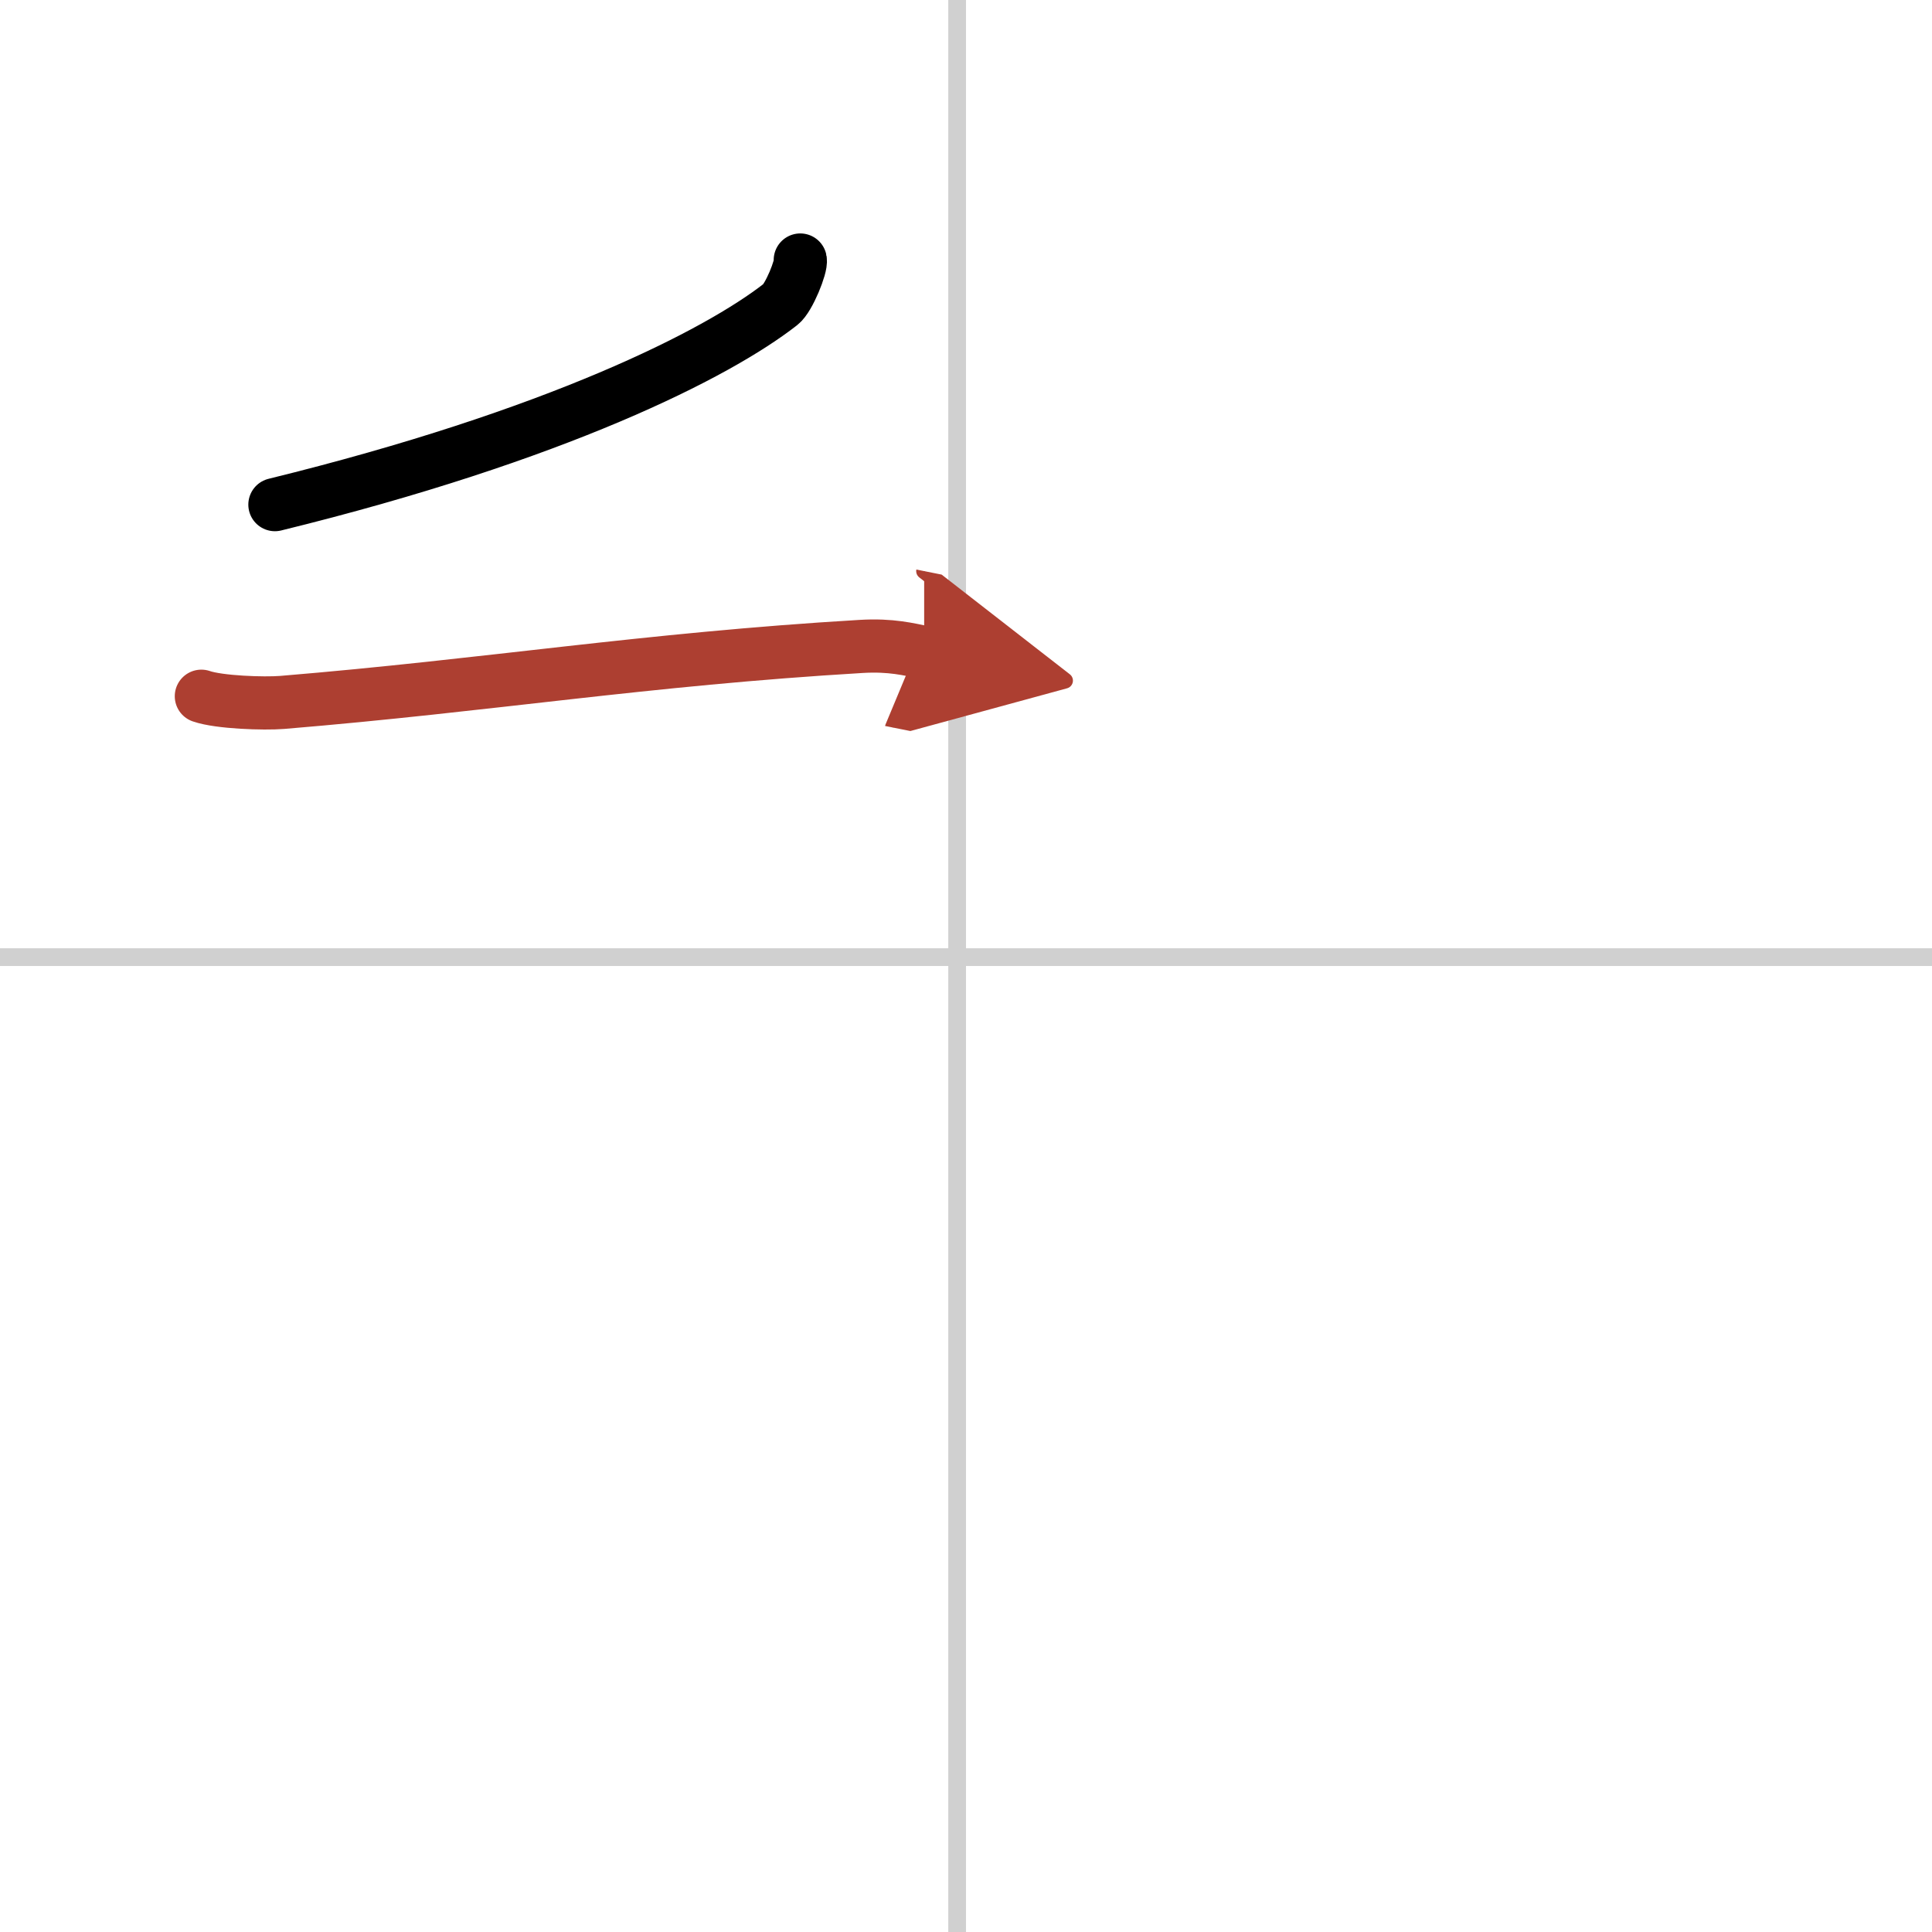 <svg width="400" height="400" viewBox="0 0 109 109" xmlns="http://www.w3.org/2000/svg"><defs><marker id="a" markerWidth="4" orient="auto" refX="1" refY="5" viewBox="0 0 10 10"><polyline points="0 0 10 5 0 10 1 5" fill="#ad3f31" stroke="#ad3f31"/></marker></defs><g fill="none" stroke="#000" stroke-linecap="round" stroke-linejoin="round" stroke-width="3"><rect width="100%" height="100%" fill="#fff" stroke="#fff"/><line x1="54" x2="54" y2="109" stroke="#d0d0d0" stroke-width="1"/><line x2="109" y1="54" y2="54" stroke="#d0d0d0" stroke-width="1"/><path d="m45.15 14.67c0.08 0.34-0.64 2.14-1.11 2.5-3.58 2.8-12.67 7.41-28.53 11.3"/><path d="m11.36 39.28c1.01 0.35 3.54 0.43 4.55 0.35 11.72-0.97 20.4-2.43 32.68-3.16 1.69-0.1 2.7 0.17 3.55 0.34" marker-end="url(#a)" stroke="#ad3f31"/></g></svg>
